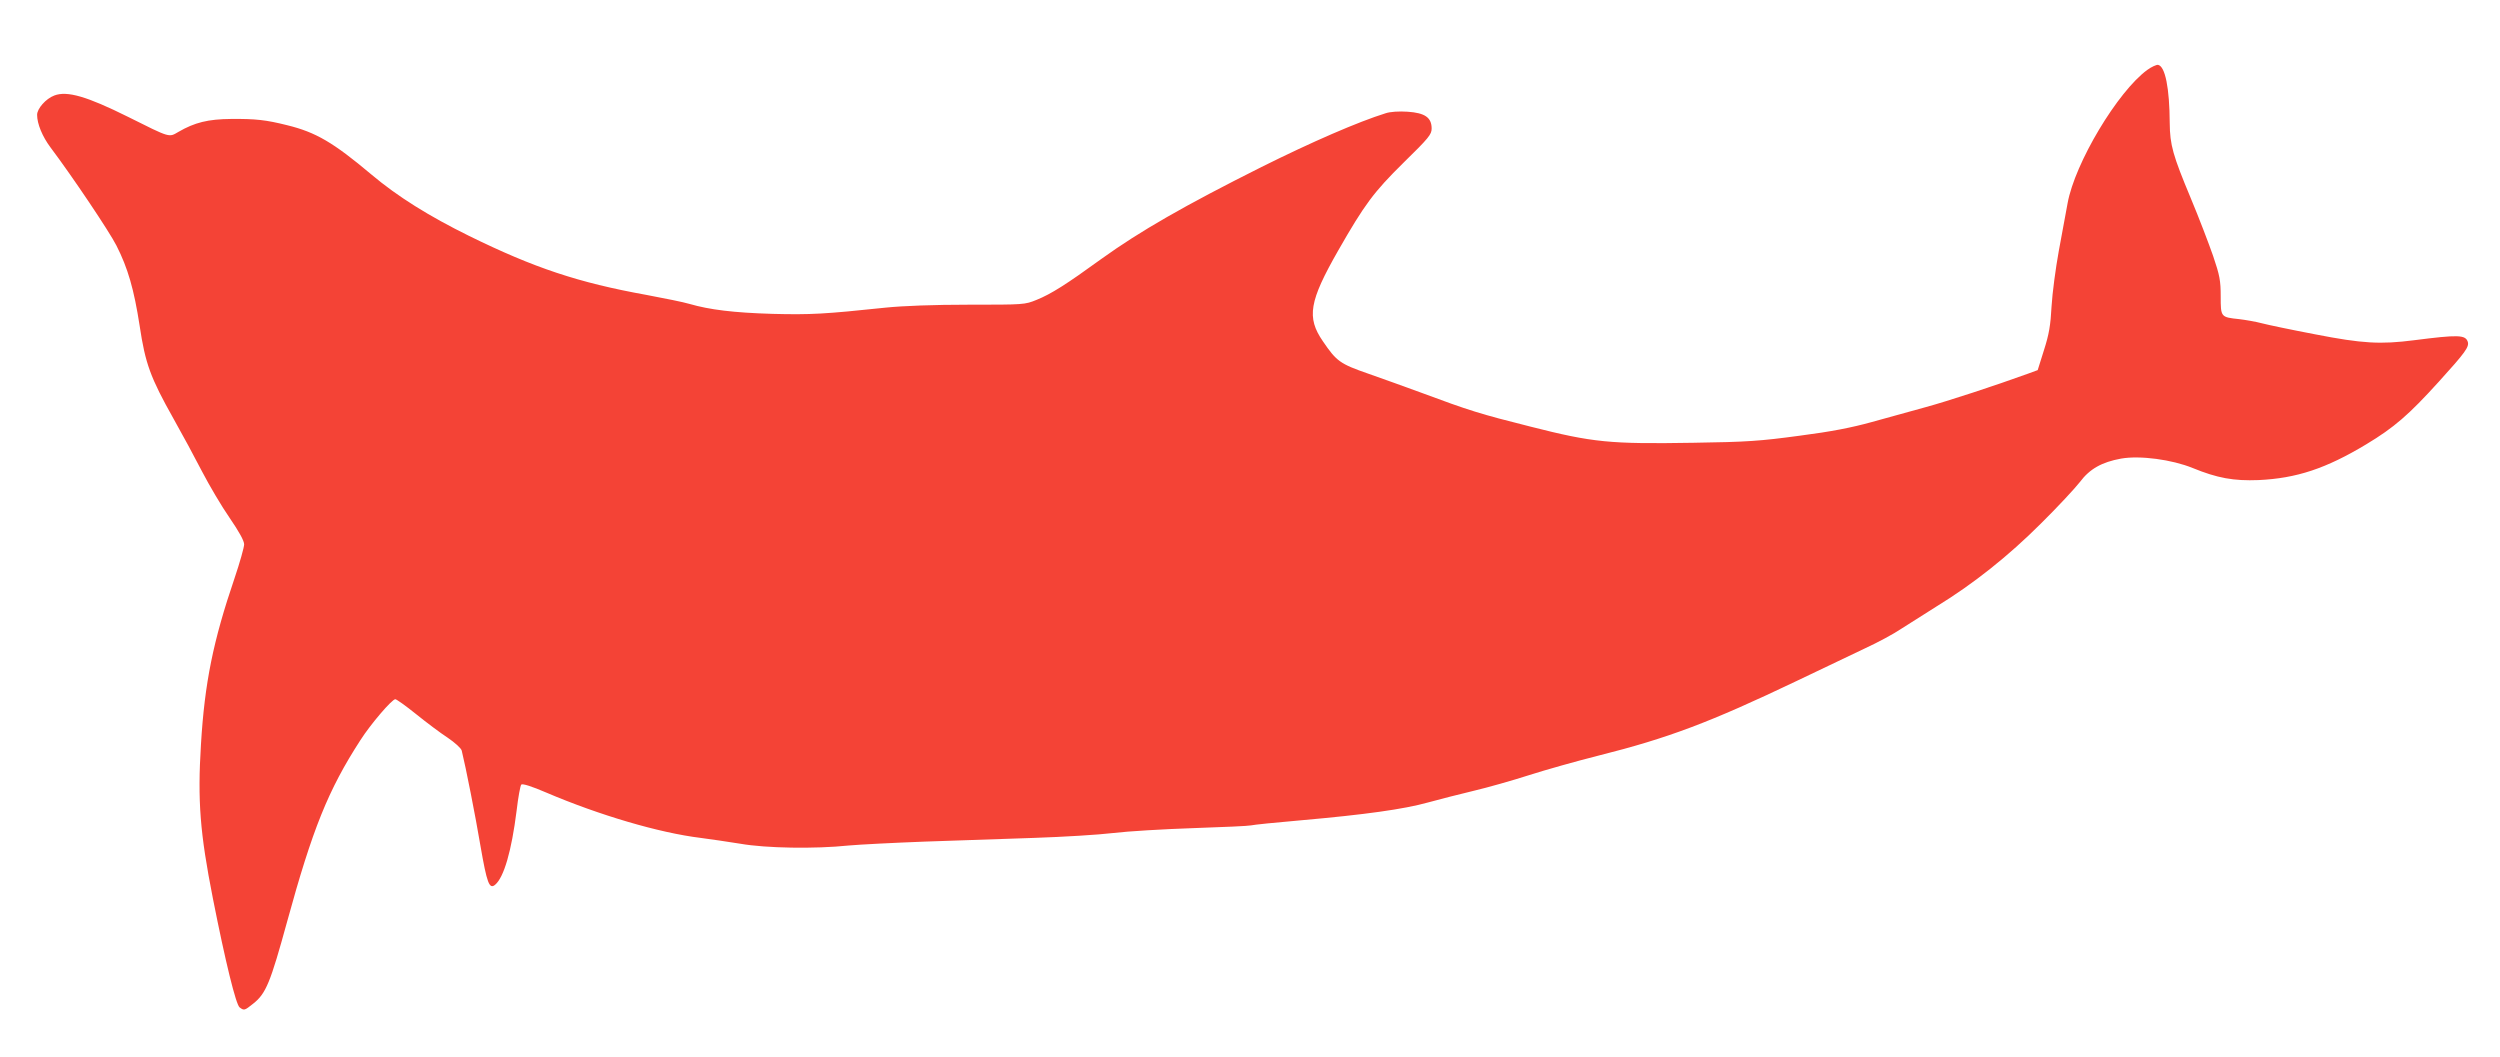 <?xml version="1.0" standalone="no"?>
<!DOCTYPE svg PUBLIC "-//W3C//DTD SVG 20010904//EN"
 "http://www.w3.org/TR/2001/REC-SVG-20010904/DTD/svg10.dtd">
<svg version="1.0" xmlns="http://www.w3.org/2000/svg"
 width="1280pt" height="541pt" viewBox="0 0 1280 541"
 preserveAspectRatio="xMidYMid meet">
<g transform="translate(0,541) scale(0.1,-0.1)"
fill="#f44336" stroke="none">
<path d="M10994 5052 c-151 -110 -371 -477 -408 -683 -9 -46 -29 -156 -45
-244 -16 -88 -33 -215 -37 -283 -5 -97 -13 -144 -39 -225 l-32 -102 -49 -18
c-171 -62 -412 -141 -526 -172 -73 -20 -197 -54 -275 -76 -101 -28 -207 -49
-370 -70 -200 -27 -267 -32 -543 -36 -427 -7 -513 1 -835 83 -255 64 -313 82
-560 174 -77 28 -198 72 -270 97 -144 50 -162 63 -232 166 -84 122 -70 204 79
465 135 236 181 298 334 449 130 127 144 145 144 175 0 56 -34 80 -123 86 -44
3 -90 0 -113 -8 -141 -44 -376 -146 -635 -275 -395 -198 -623 -329 -819 -470
-182 -132 -258 -180 -332 -210 -61 -25 -65 -25 -347 -25 -182 0 -337 -6 -426
-15 -313 -33 -384 -37 -580 -32 -200 6 -321 21 -425 51 -30 9 -129 29 -220 46
-349 63 -574 138 -908 302 -205 101 -367 202 -501 315 -195 164 -284 216 -431
252 -108 27 -161 33 -286 32 -119 -1 -187 -18 -270 -66 -50 -29 -39 -33 -259
77 -211 105 -312 134 -377 109 -43 -16 -88 -67 -88 -99 0 -46 27 -111 68 -166
115 -153 302 -432 338 -503 59 -116 90 -224 119 -411 29 -194 55 -265 173
-475 44 -78 110 -200 147 -272 37 -71 100 -178 141 -237 48 -70 74 -117 74
-135 0 -15 -22 -93 -49 -173 -110 -323 -153 -536 -172 -850 -18 -291 -5 -455
61 -790 64 -324 118 -544 137 -558 23 -17 25 -16 69 19 66 52 88 107 174 420
130 474 210 674 375 929 53 83 162 210 179 210 6 0 54 -34 106 -76 52 -42 125
-97 162 -121 37 -25 69 -54 72 -66 21 -85 70 -334 96 -488 33 -190 45 -224 75
-199 45 38 84 172 110 379 8 69 19 129 24 134 6 6 54 -9 128 -41 272 -116 578
-206 790 -232 49 -6 140 -20 204 -30 131 -23 383 -27 554 -9 55 5 231 14 390
20 160 5 412 14 560 19 149 5 331 16 405 25 74 9 259 20 410 25 151 5 284 11
295 14 11 3 126 15 255 26 329 29 528 57 650 91 58 16 164 43 235 60 72 17
199 53 283 80 84 27 244 72 355 100 359 90 573 171 1017 383 129 62 287 137
350 167 63 29 147 74 185 100 39 25 120 76 180 114 188 115 368 258 535 425
86 85 175 181 199 212 50 67 112 102 211 120 97 17 260 -5 366 -48 127 -52
210 -67 338 -62 194 9 345 59 551 183 143 86 218 151 372 321 136 150 156 178
148 204 -12 36 -49 37 -275 8 -172 -22 -264 -17 -505 30 -121 23 -245 49 -275
57 -30 8 -82 17 -115 21 -95 10 -95 10 -95 117 0 80 -5 107 -39 207 -22 63
-73 197 -115 297 -91 218 -106 271 -107 383 -1 179 -23 291 -60 298 -8 1 -33
-10 -55 -26z"/>
</g>
</svg>

